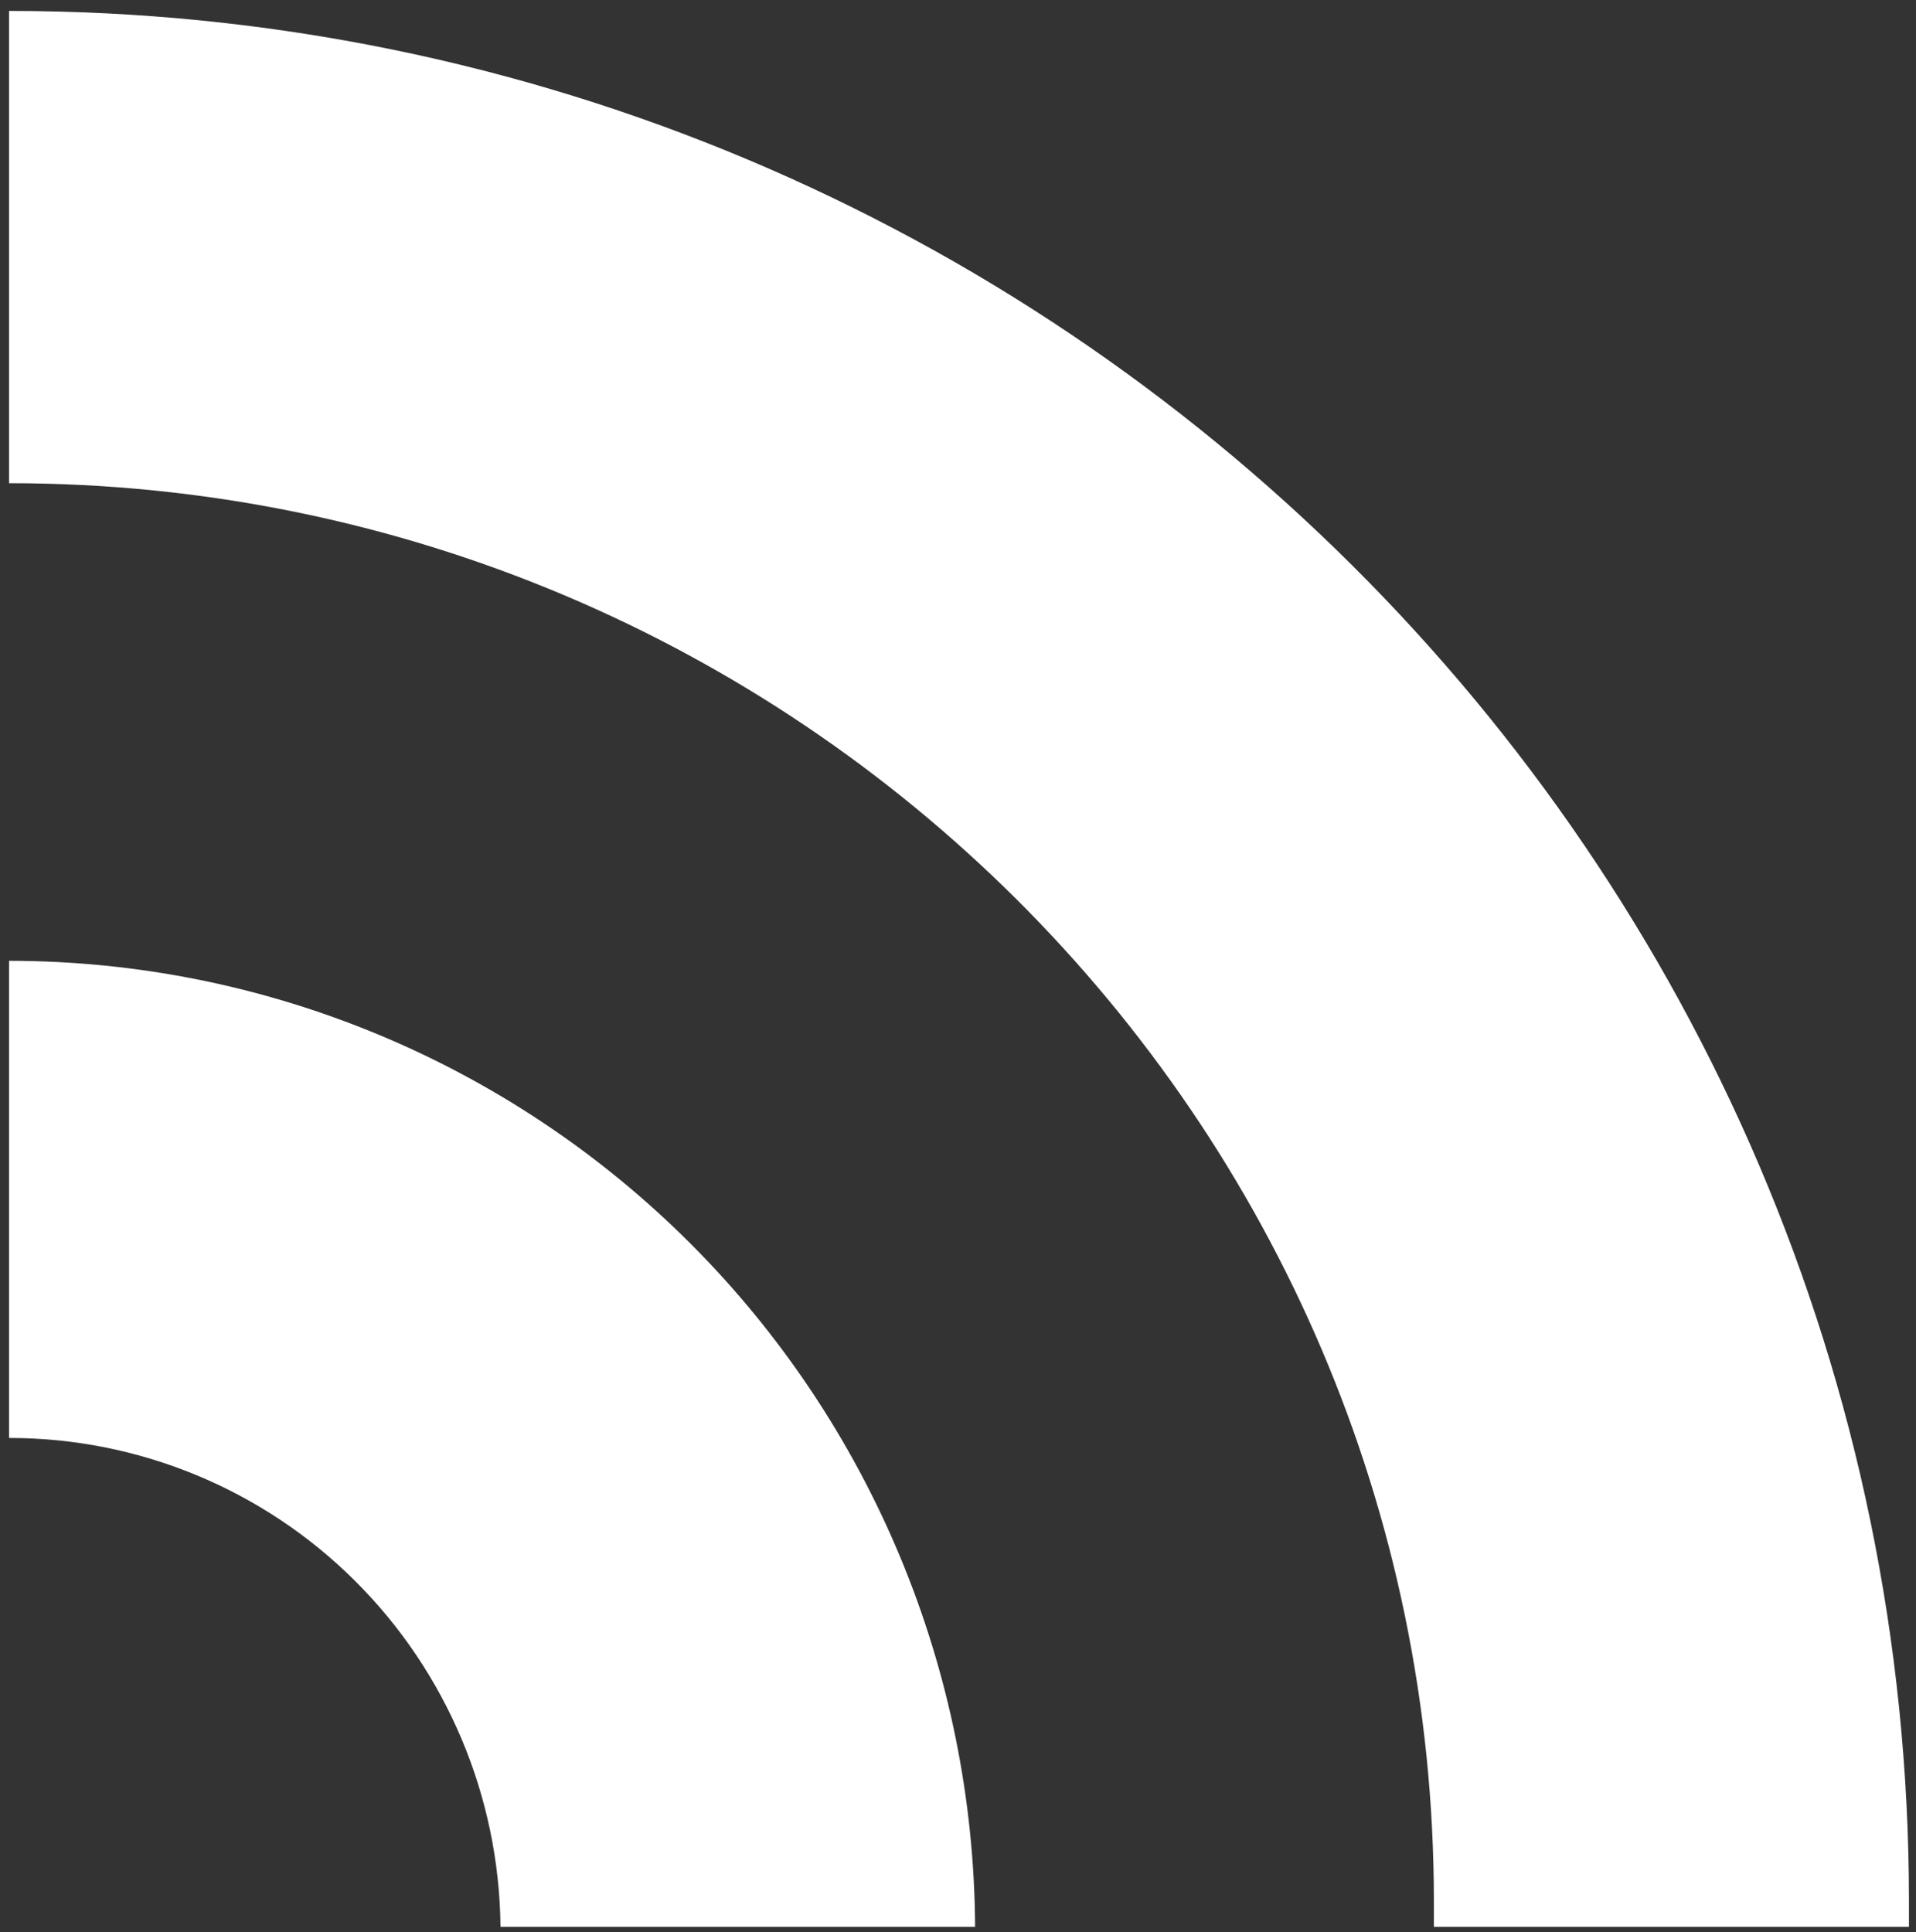 <svg width="119" height="120" viewBox="0 0 119 120" fill="none" xmlns="http://www.w3.org/2000/svg">
<rect x="0" y="0" width="119" height="120" fill="#333333" stroke="none"/>
<path d="M0.562 59.678V89.314C8.604 89.307 16.323 92.493 22.04 98.18C27.756 103.867 31.007 111.593 31.085 119.678H60.562C60.477 103.736 54.119 88.475 42.876 77.232C31.633 65.989 16.42 59.678 0.562 59.678Z" fill="#ffffff"/>
<path d="M0.562 0.678V30.012C49.368 30.012 89.056 69.518 89.056 118.068C89.056 118.605 89.056 119.141 89.056 119.678H118.562C118.562 119.141 118.562 118.605 118.562 118.068C118.562 53.334 65.637 0.678 0.562 0.678Z" fill="#ffffff"/>
</svg>
